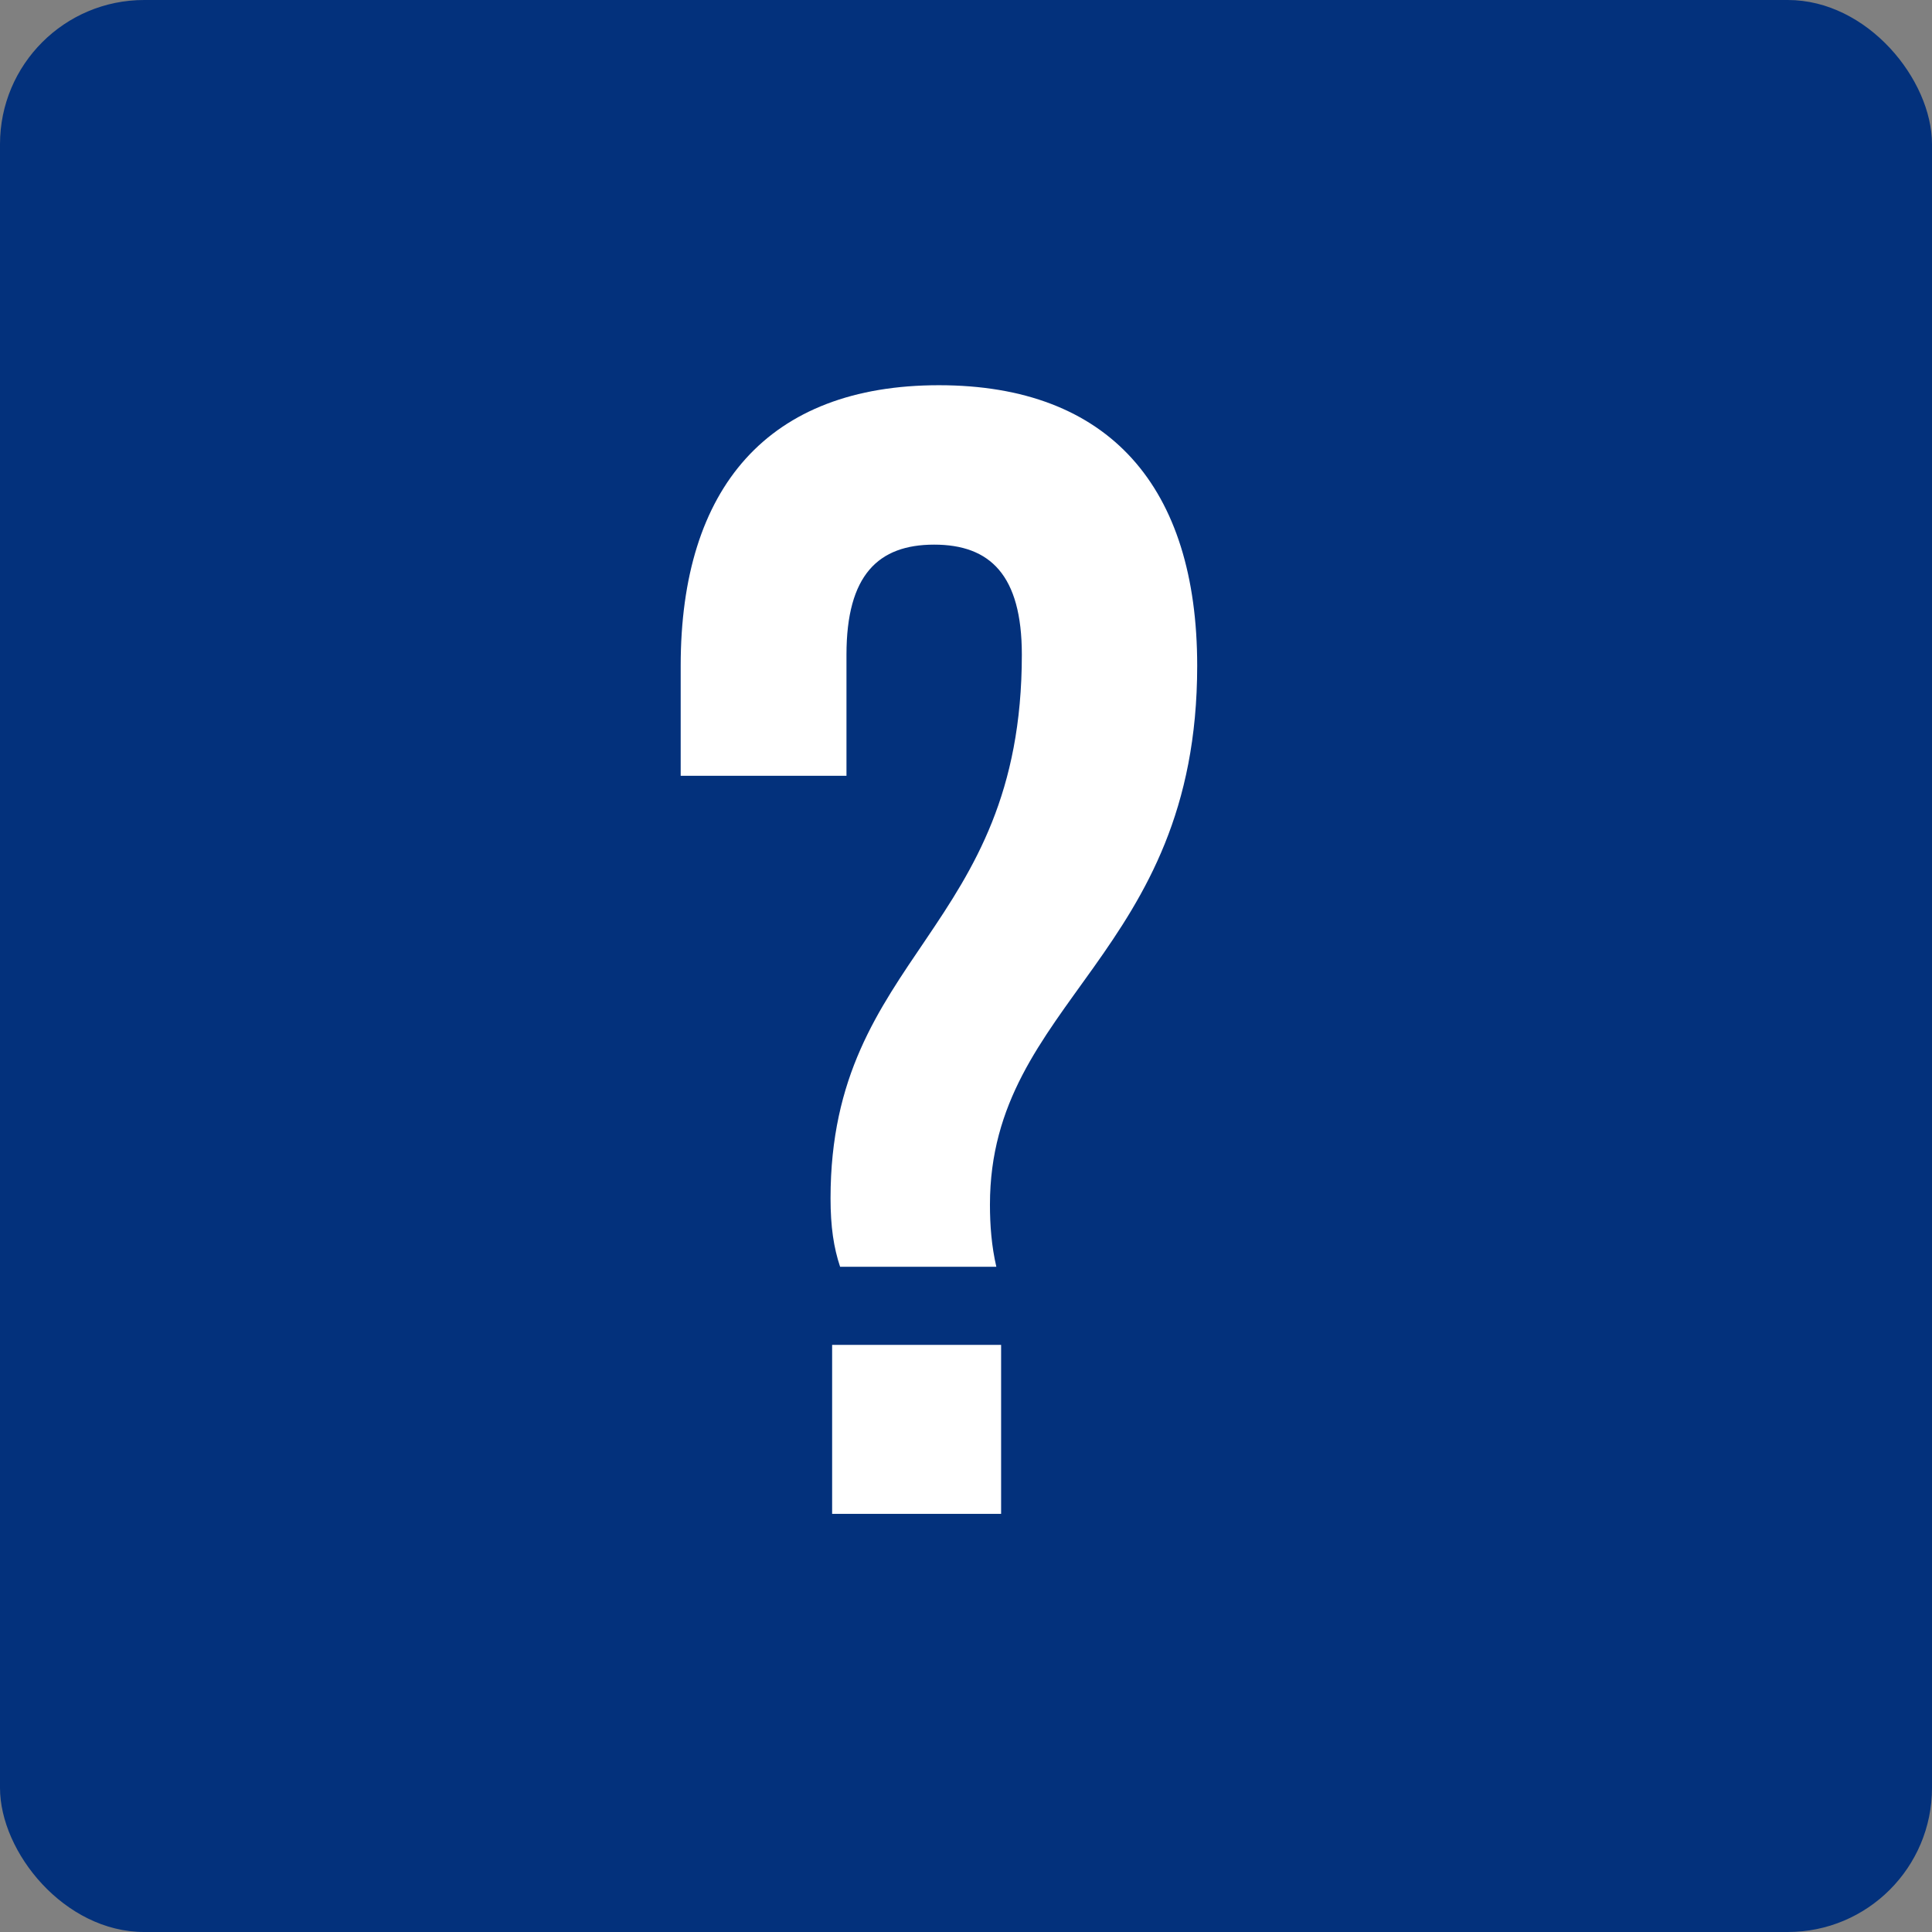 <?xml version="1.0" encoding="UTF-8"?> <svg xmlns="http://www.w3.org/2000/svg" width="134" height="134" viewBox="0 0 134 134" fill="none"><rect x="0" y="0" width="134" height="134" fill="#808080" stroke="none"/><rect width="134" height="134" rx="10" fill="#03317C"></rect><path d="M69.104 87.862H58.268C57.826 86.535 57.605 85.098 57.605 83.108C57.605 66.191 70.873 64.643 70.873 45.404C70.873 39.876 68.661 37.775 64.791 37.775C60.922 37.775 58.71 39.876 58.71 45.404V53.807H47.211V46.178C47.211 33.795 53.292 26.718 65.123 26.718C76.954 26.718 83.035 33.795 83.035 46.178C83.035 66.301 68.661 69.397 68.661 83.55C68.661 84.987 68.772 86.425 69.104 87.862ZM57.715 93.28H69.435V105H57.715V93.28Z" fill="white"></path></svg> 